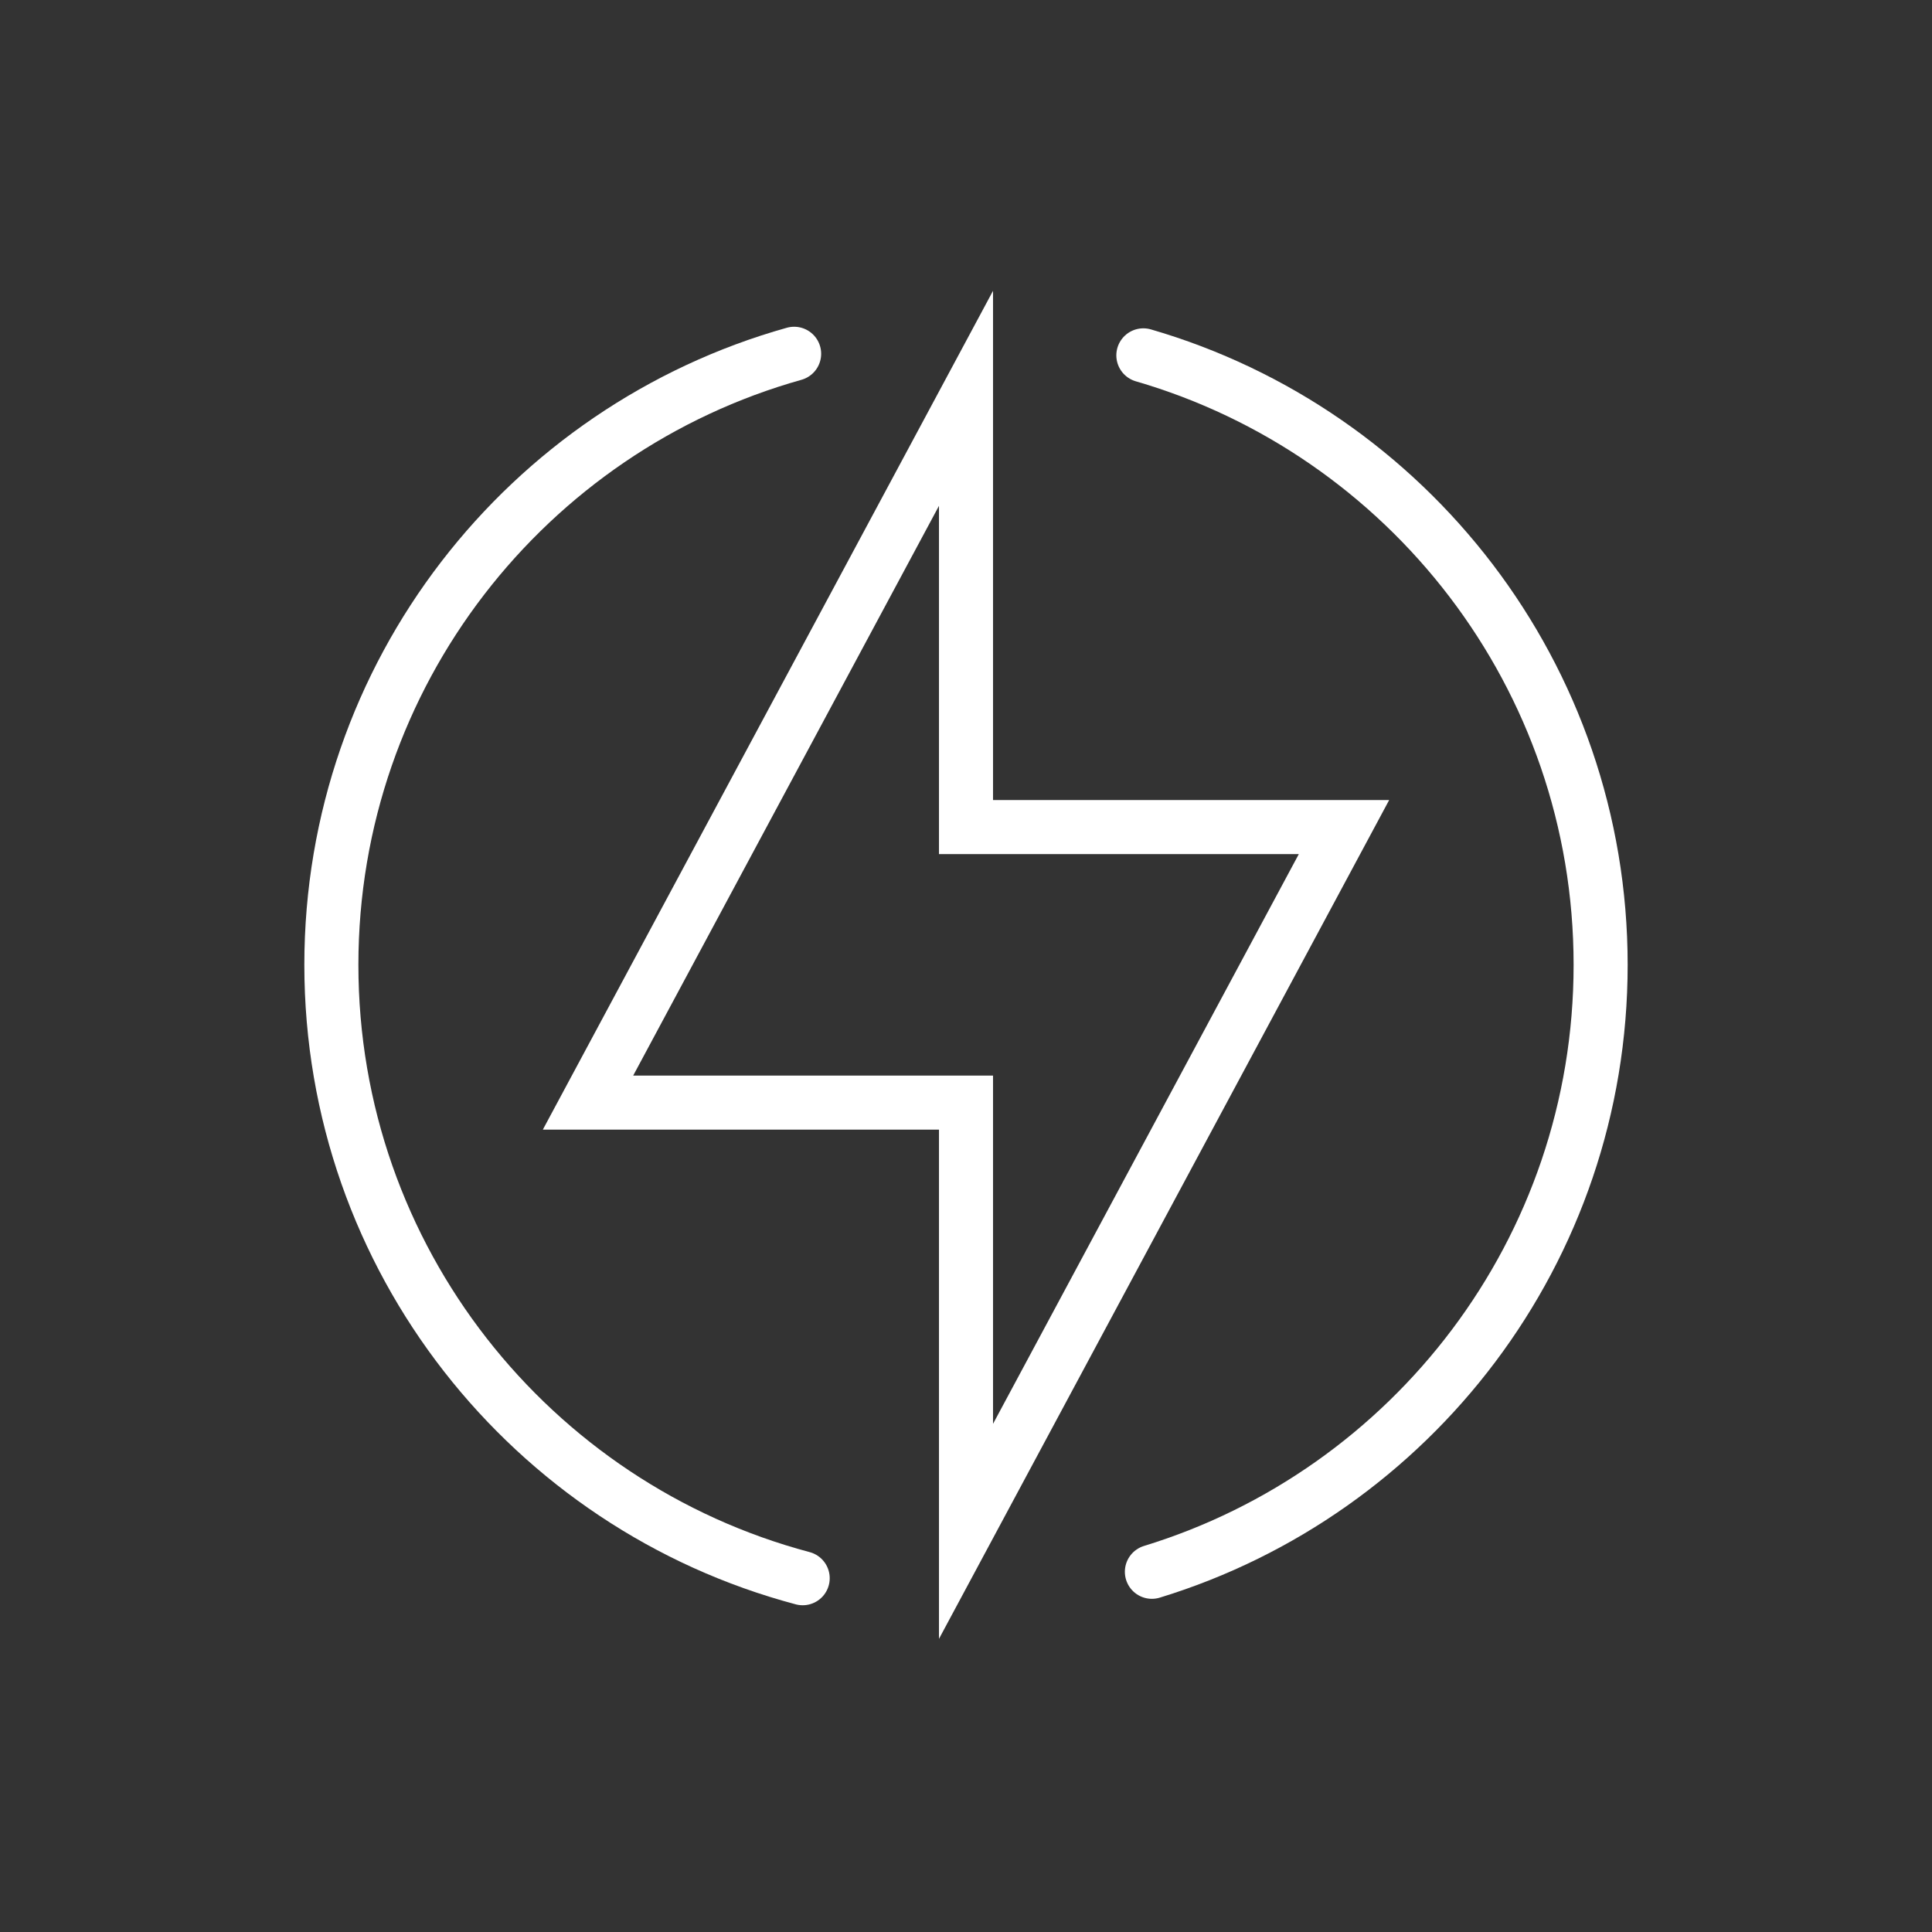 <?xml version="1.0" encoding="utf-8"?>
<!-- Generator: Adobe Illustrator 27.7.0, SVG Export Plug-In . SVG Version: 6.00 Build 0)  -->
<svg version="1.1" id="Layer_1" xmlns="http://www.w3.org/2000/svg" xmlns:xlink="http://www.w3.org/1999/xlink" x="0px" y="0px"
	 viewBox="0 0 700 700" style="enable-background:new 0 0 700 700;" xml:space="preserve">
<rect x="0" y="0" width="700" height="700" fill="#333333" stroke="none"/>
<style type="text/css">
	.st0{fill:none;stroke:#FFFFFF;stroke-width:20;stroke-linecap:round;stroke-miterlimit:10;}
	.st1{fill:none;stroke:#FFFFFF;stroke-width:20;stroke-linecap:round;stroke-linejoin:round;stroke-miterlimit:10;}
	.st2{fill:none;stroke:#FFFFFF;stroke-width:19.993;stroke-linecap:round;stroke-miterlimit:10;}
	.st3{fill:none;stroke:#FFFFFF;stroke-width:19.584;stroke-linecap:round;stroke-miterlimit:10;}
	.st4{fill:none;stroke:#FFFFFF;stroke-width:19.584;stroke-linecap:round;stroke-linejoin:round;stroke-miterlimit:10;}
	.st5{fill:#FFFFFF;}
	.st6{fill:none;stroke:#FFFFFF;stroke-width:23;stroke-linecap:round;stroke-miterlimit:10;}
	.st7{fill:none;stroke:#FFFFFF;stroke-width:18.377;stroke-linecap:round;stroke-linejoin:round;stroke-miterlimit:10;}
	.st8{fill:none;stroke:#FFFFFF;stroke-width:20.34;stroke-linecap:round;stroke-miterlimit:10;}
</style>
<g>
	<polygon class="st3" points="486.95,299.67 350,299.67 350,144.32 213.05,399.49 350,399.49 350,554.84 	"/>
	<g>
		<path class="st3" d="M417.35,569.49c94.13-28.8,162.59-116.35,162.59-219.91c0-104.69-69.97-193.03-165.68-220.83"/>
		<path class="st3" d="M287.73,128.18c-96.75,27.15-167.67,115.99-167.67,221.4c0,106.53,72.45,196.13,170.77,222.24"/>
	</g>
</g>
</svg>
